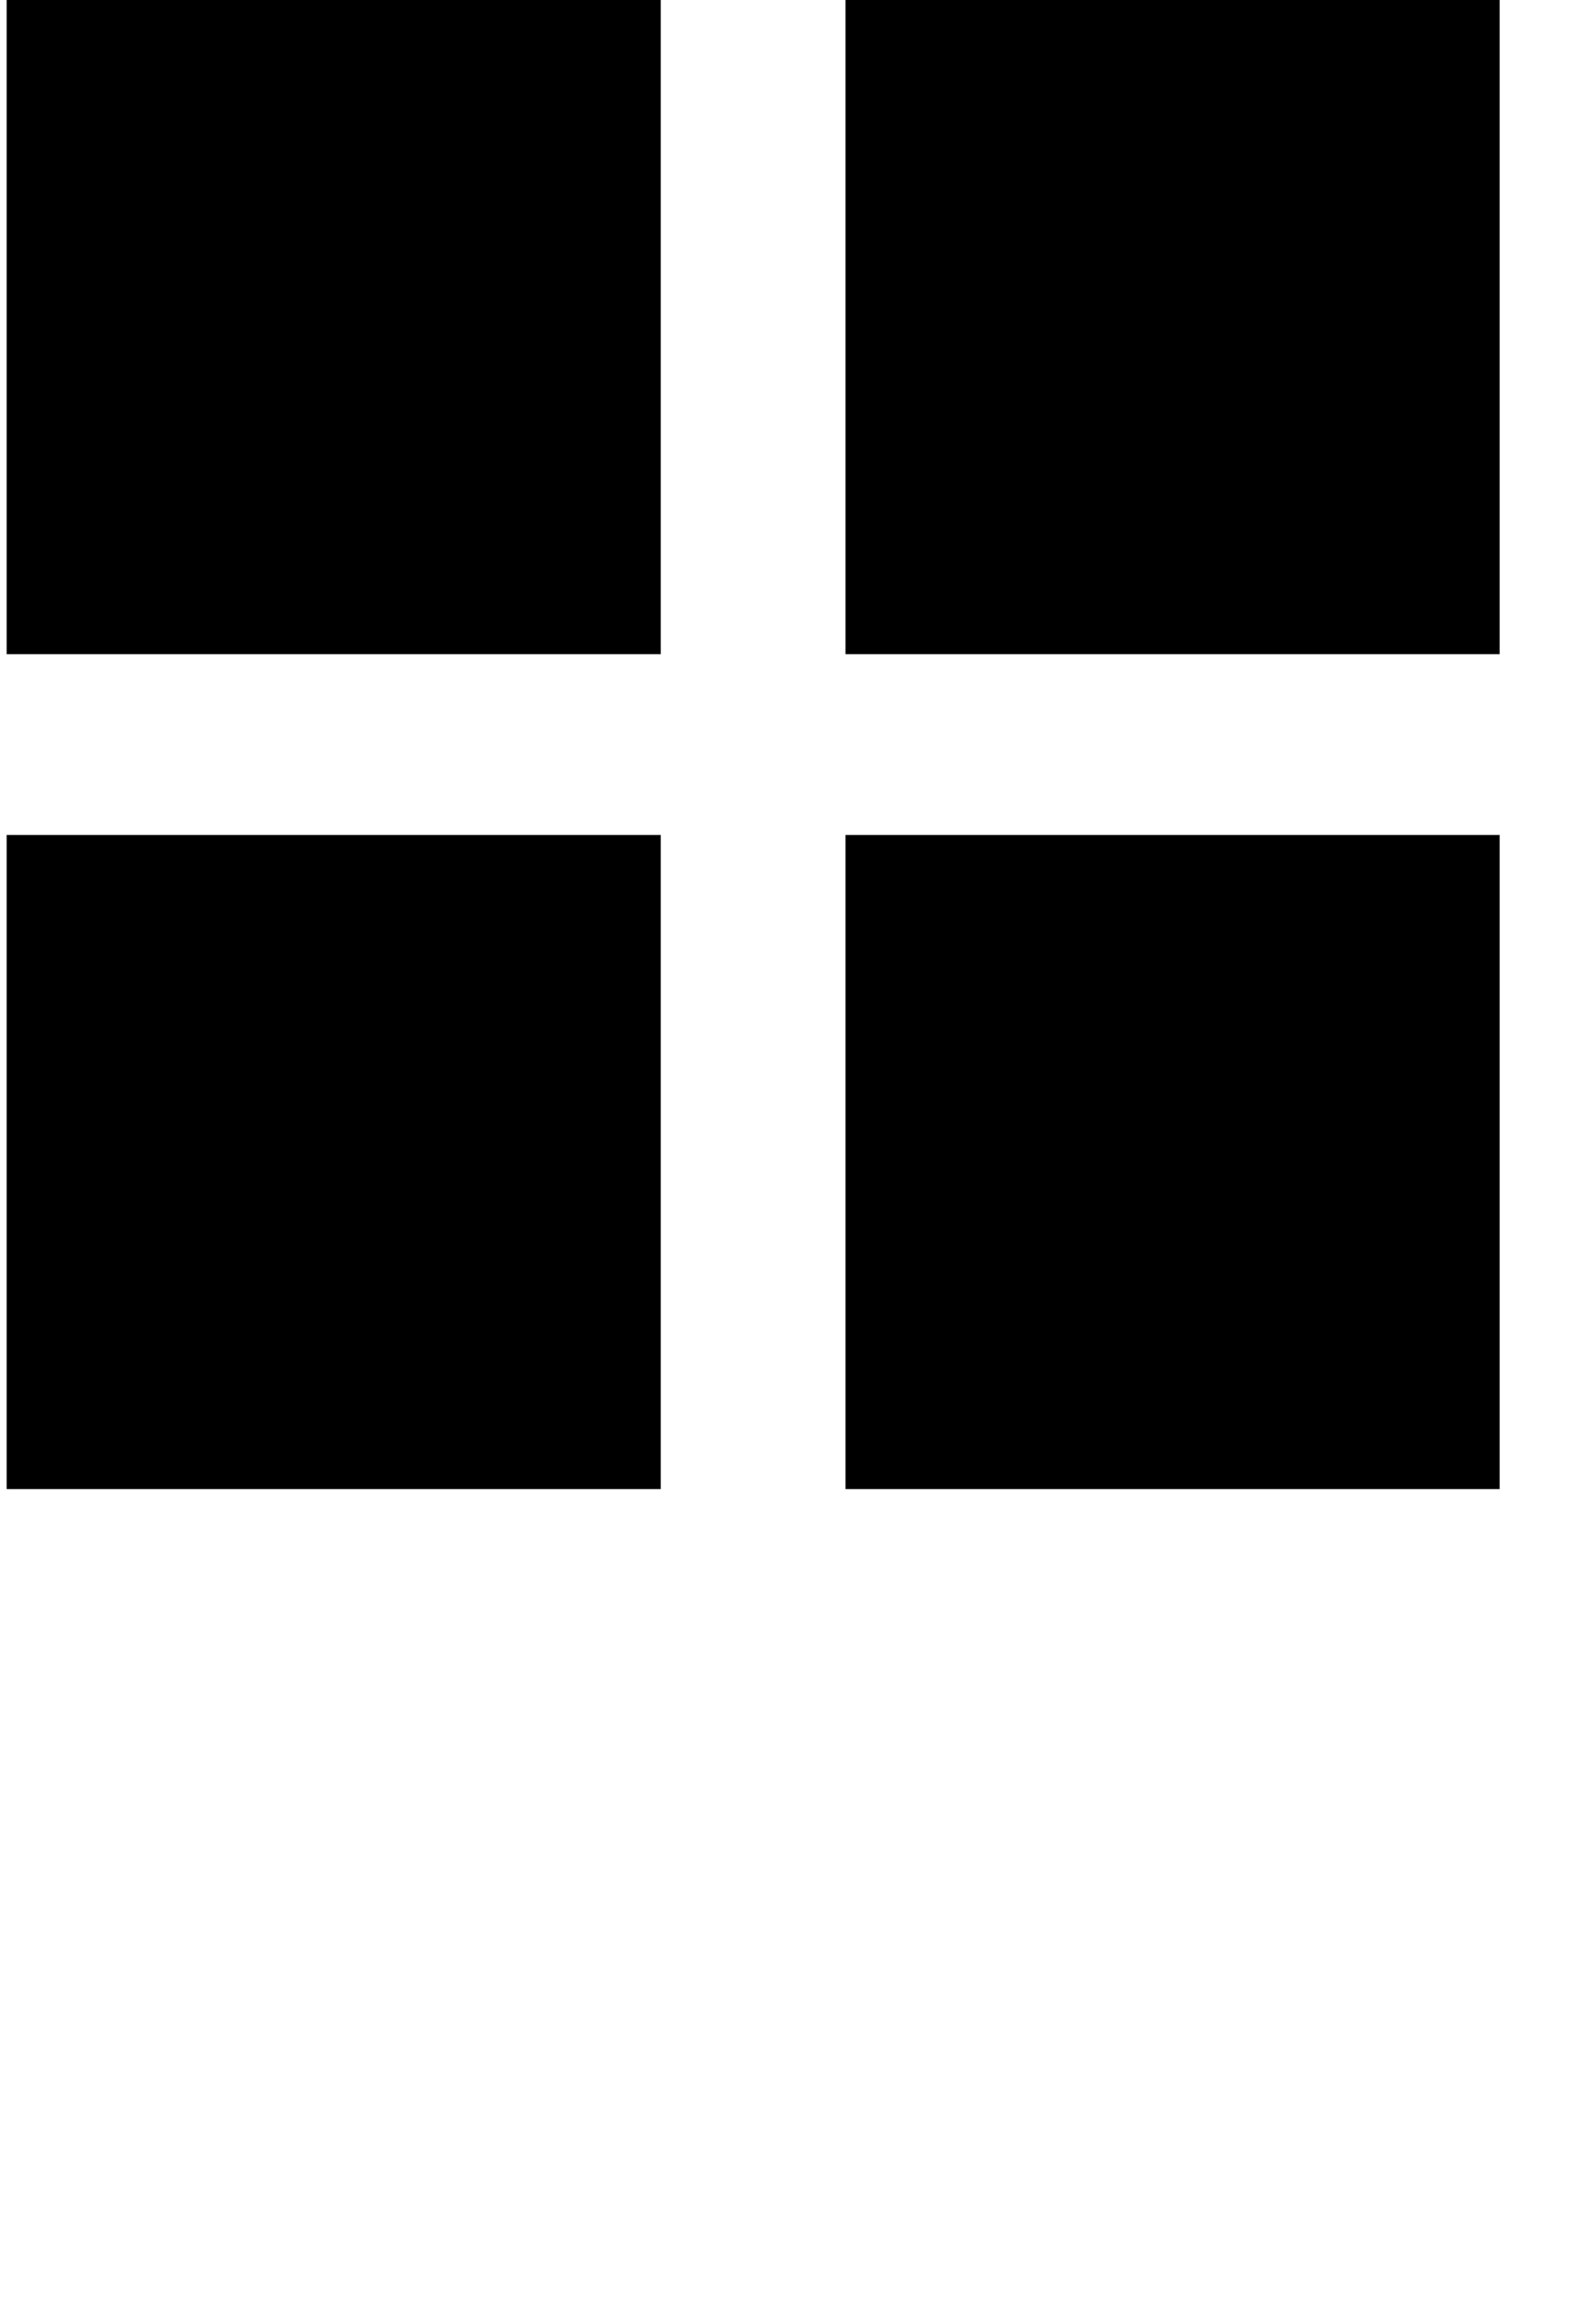 <svg width="19" height="28" viewBox="0 0 19 28" fill="none" xmlns="http://www.w3.org/2000/svg">
<rect x="0.08" width="7.881" height="7.881" fill="black"/>
<rect x="0.08" y="10.059" width="7.881" height="7.881" fill="black"/>
<rect x="10.187" width="7.881" height="7.881" fill="black"/>
<rect x="10.187" y="10.059" width="7.881" height="7.881" fill="black"/>
</svg>
